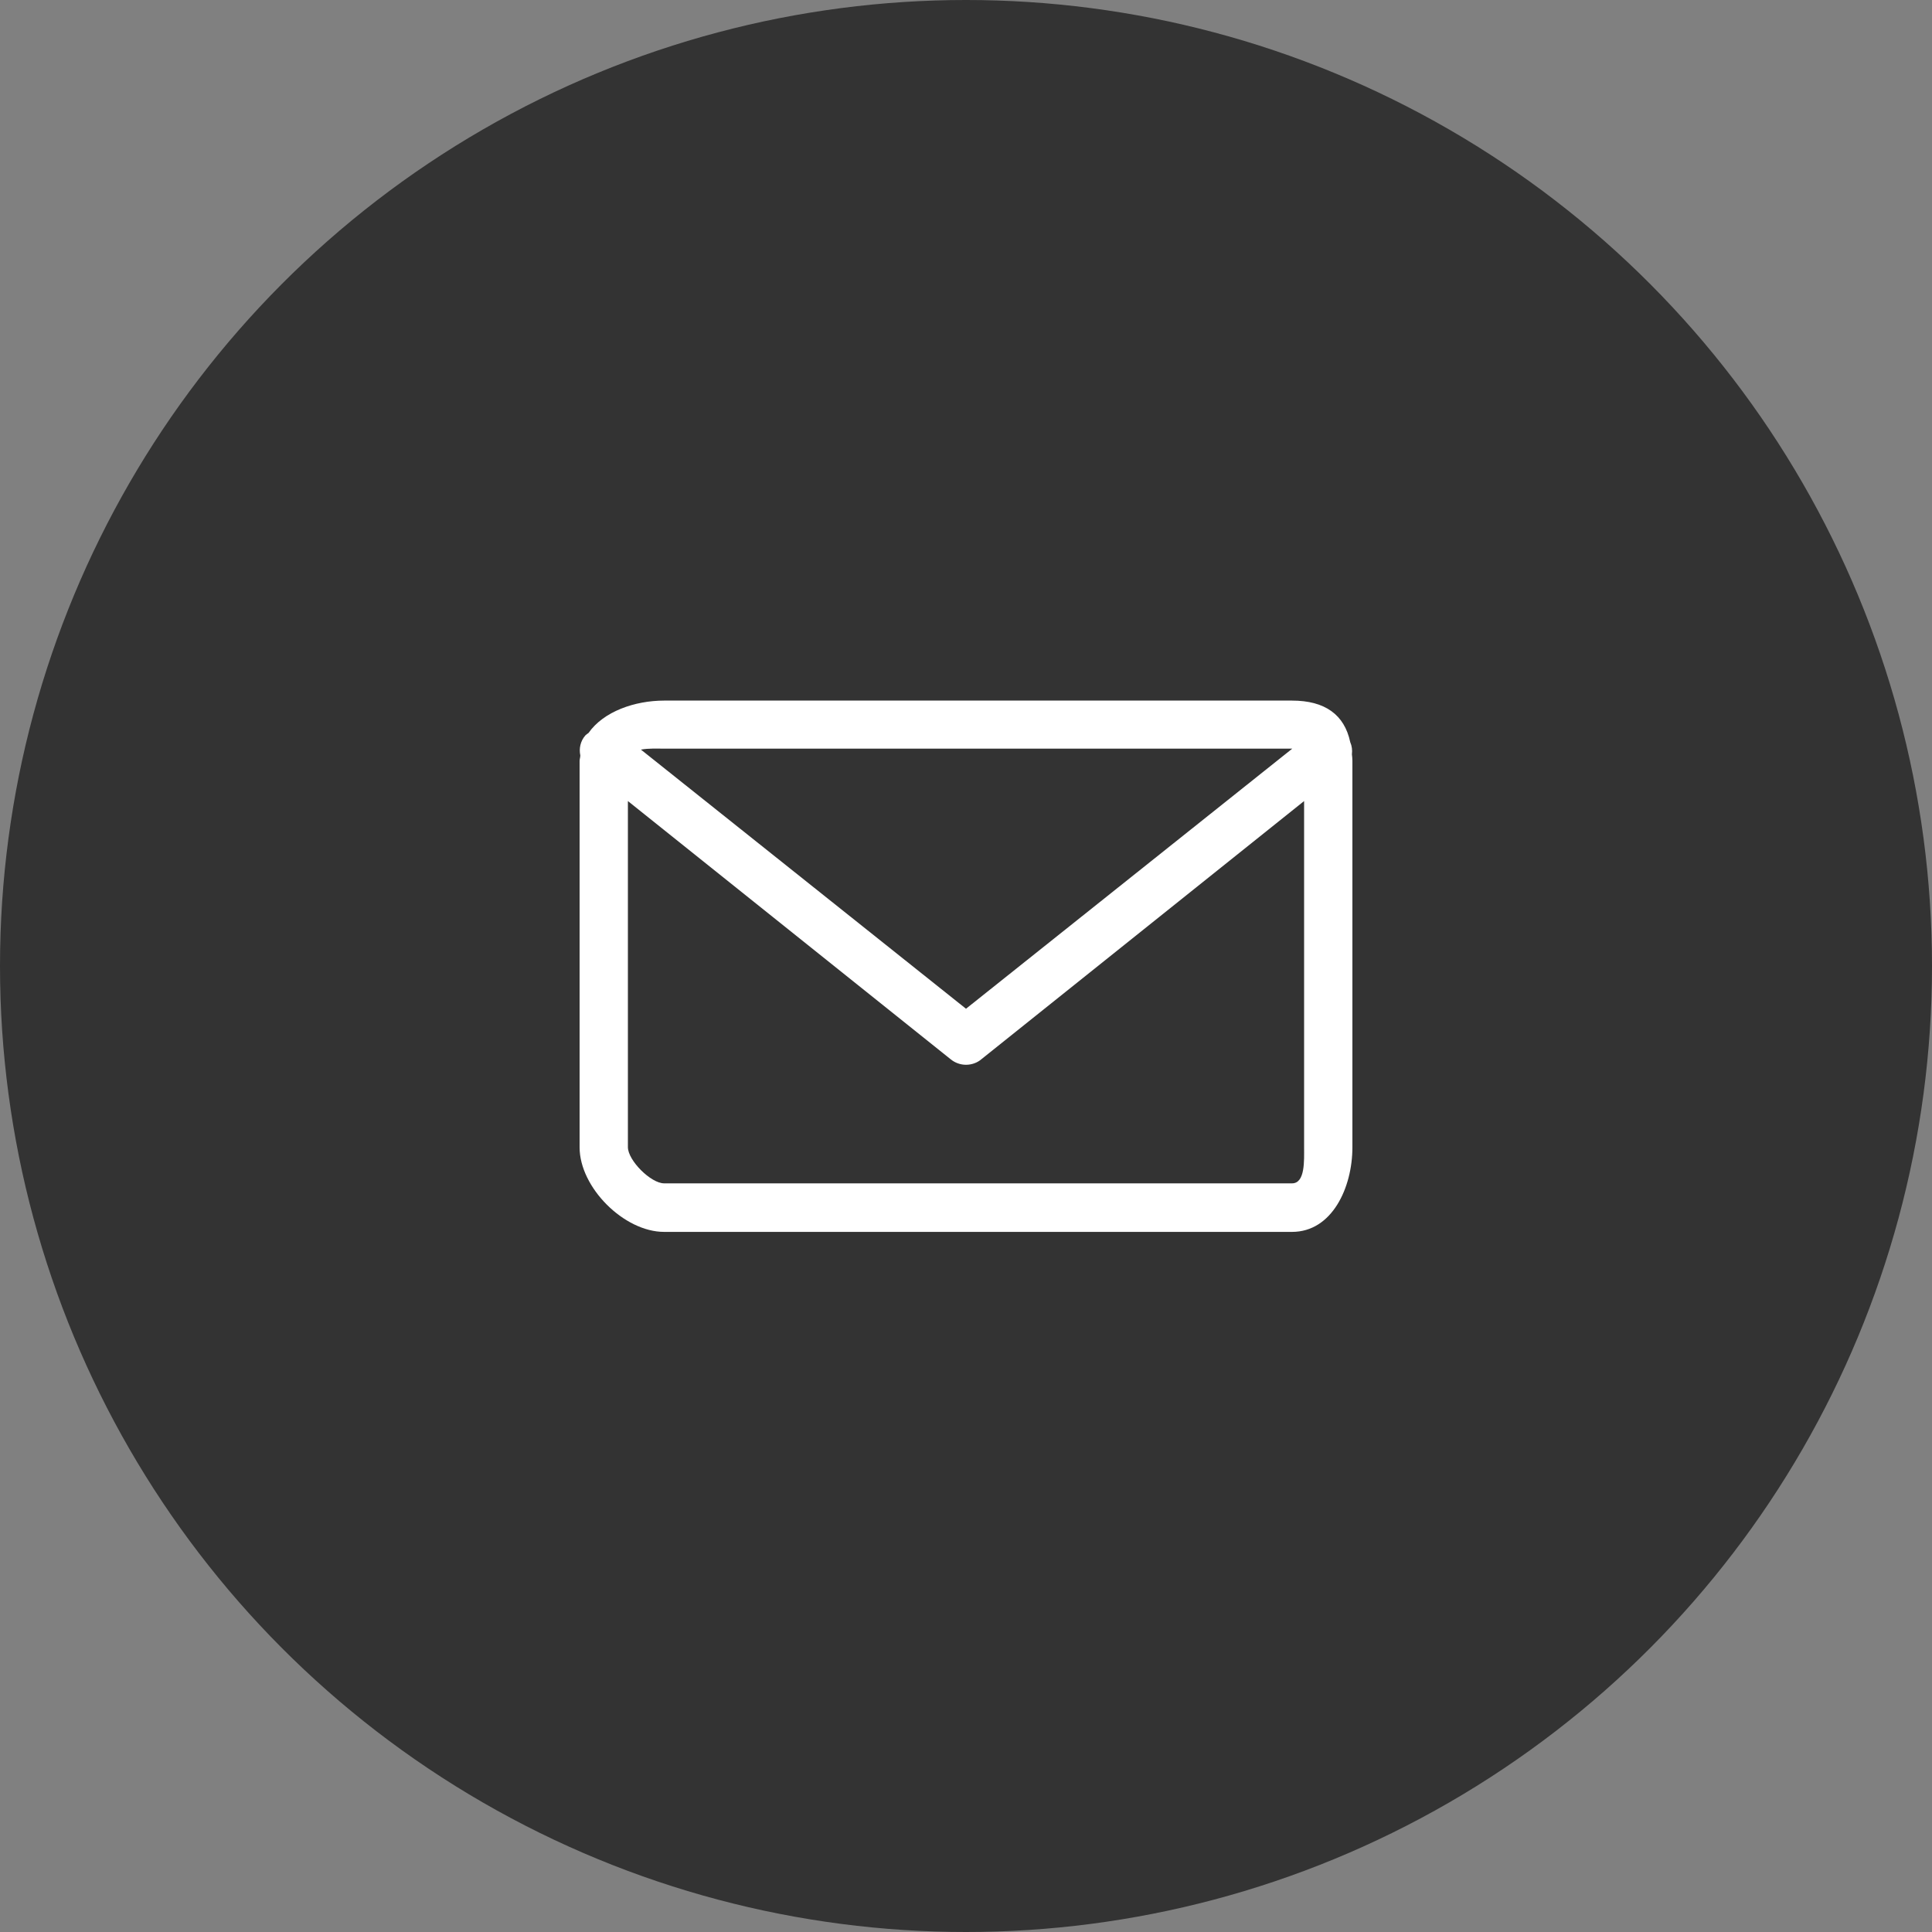 <svg width="80" height="80" viewBox="0 0 80 80" xmlns="http://www.w3.org/2000/svg">
    <rect x="0" y="0" width="80" height="80" fill="#808080" stroke="none"/>
    <circle id="b" fill="#333" cx="40" cy="40" r="40" />
    <path fill="#fff" d="M55.98,31.23c.02-.17,0-.34-.07-.5-.24-1.14-1.05-1.72-2.41-1.72h-26c-1.21,0-2.51.45-3.13,1.34-.04.03-.09.06-.13.1-.21.24-.27.55-.21.83,0,.08-.03.15-.03.23v16c0,1.66,1.84,3.5,3.5,3.5h26c1.66,0,2.5-1.84,2.5-3.5v-16c0-.1-.01-.18-.02-.27ZM27.5,31h26.01l-13.51,10.77-13.46-10.73c.31-.06.68-.04.96-.04ZM53.5,49h-26c-.55,0-1.5-.95-1.5-1.5v-14.33l13.35,10.68c.19.16.42.24.65.24s.47-.08.65-.24l13.35-10.68v14.33c0,.55.05,1.5-.5,1.5Z" />
</svg>
